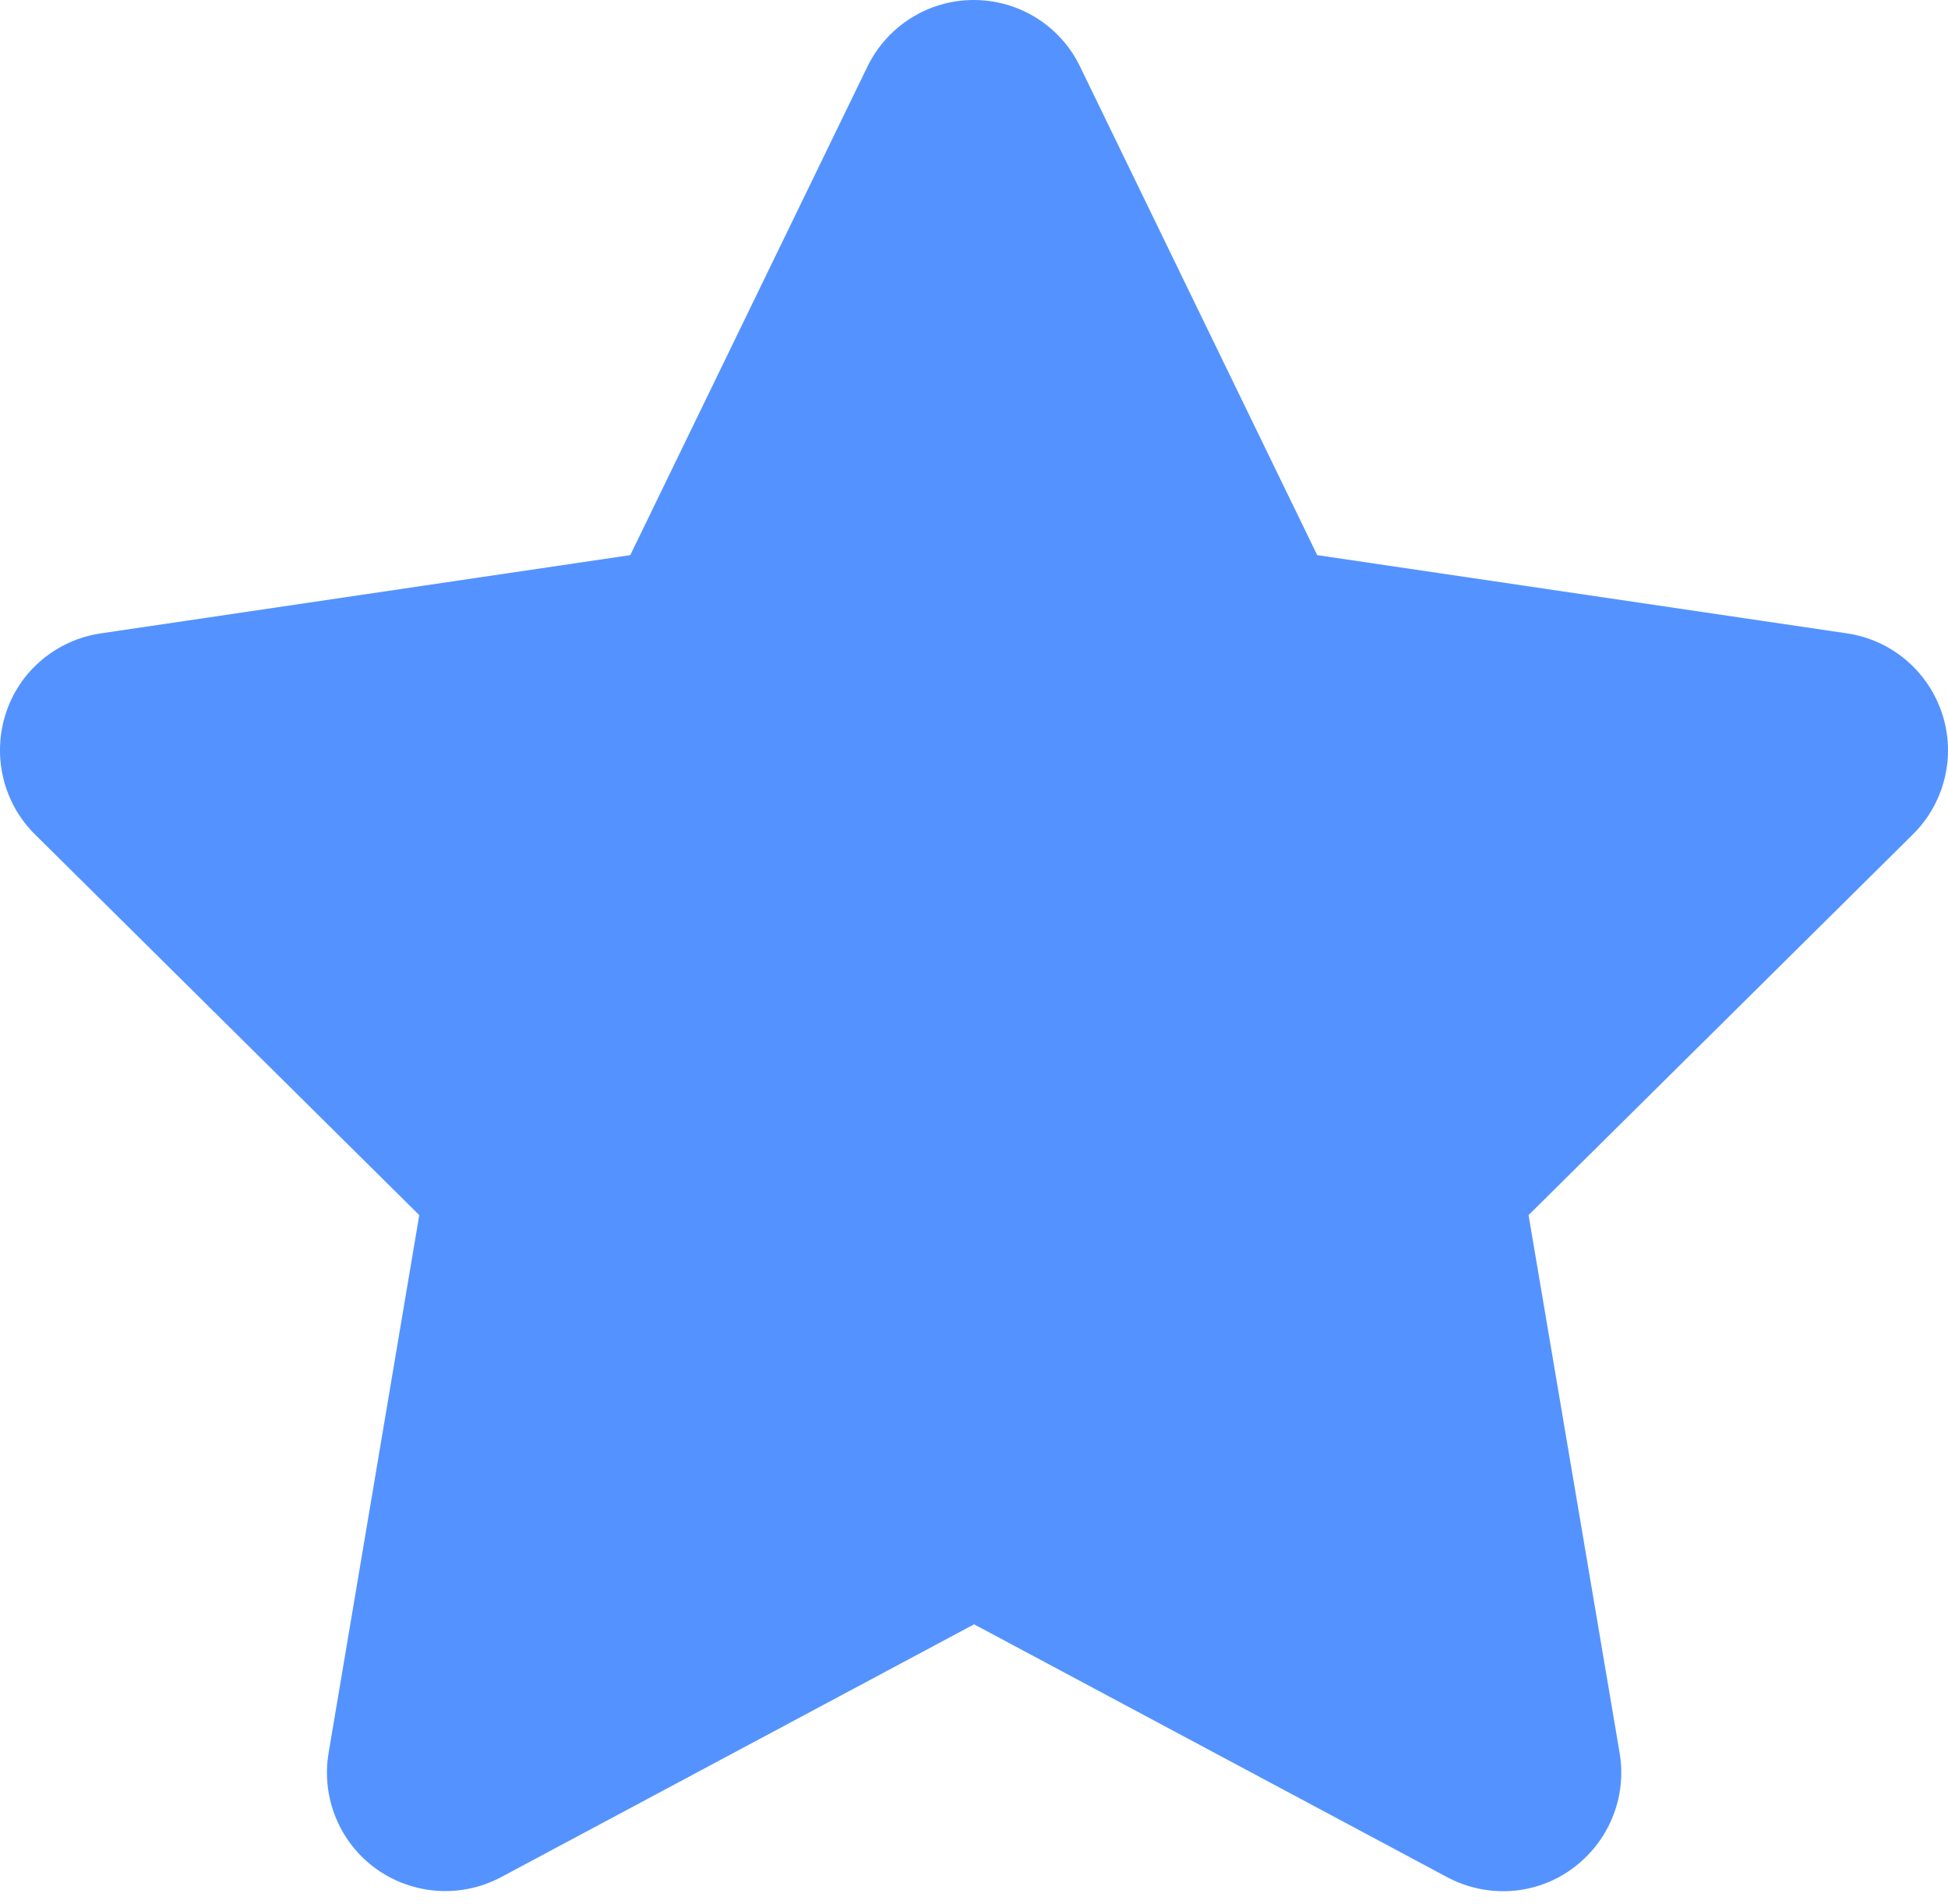 <svg width="44" height="43" viewBox="0 0 44 43" fill="none" xmlns="http://www.w3.org/2000/svg">
<path d="M24.394 1.501C23.952 0.584 23.019 0 21.994 0C20.969 0 20.044 0.584 19.594 1.501L14.236 12.536L2.271 14.304C1.271 14.454 0.438 15.154 0.13 16.114C-0.179 17.073 0.071 18.132 0.788 18.841L9.47 27.44L7.421 39.592C7.254 40.593 7.671 41.61 8.495 42.202C9.32 42.794 10.412 42.87 11.312 42.394L22.002 36.681L32.693 42.394C33.593 42.87 34.684 42.803 35.509 42.202C36.334 41.602 36.751 40.593 36.584 39.592L34.526 27.44L43.208 18.841C43.925 18.132 44.183 17.073 43.867 16.114C43.55 15.154 42.725 14.454 41.725 14.304L29.752 12.536L24.394 1.501Z" fill="#5493FF"/>
</svg>
